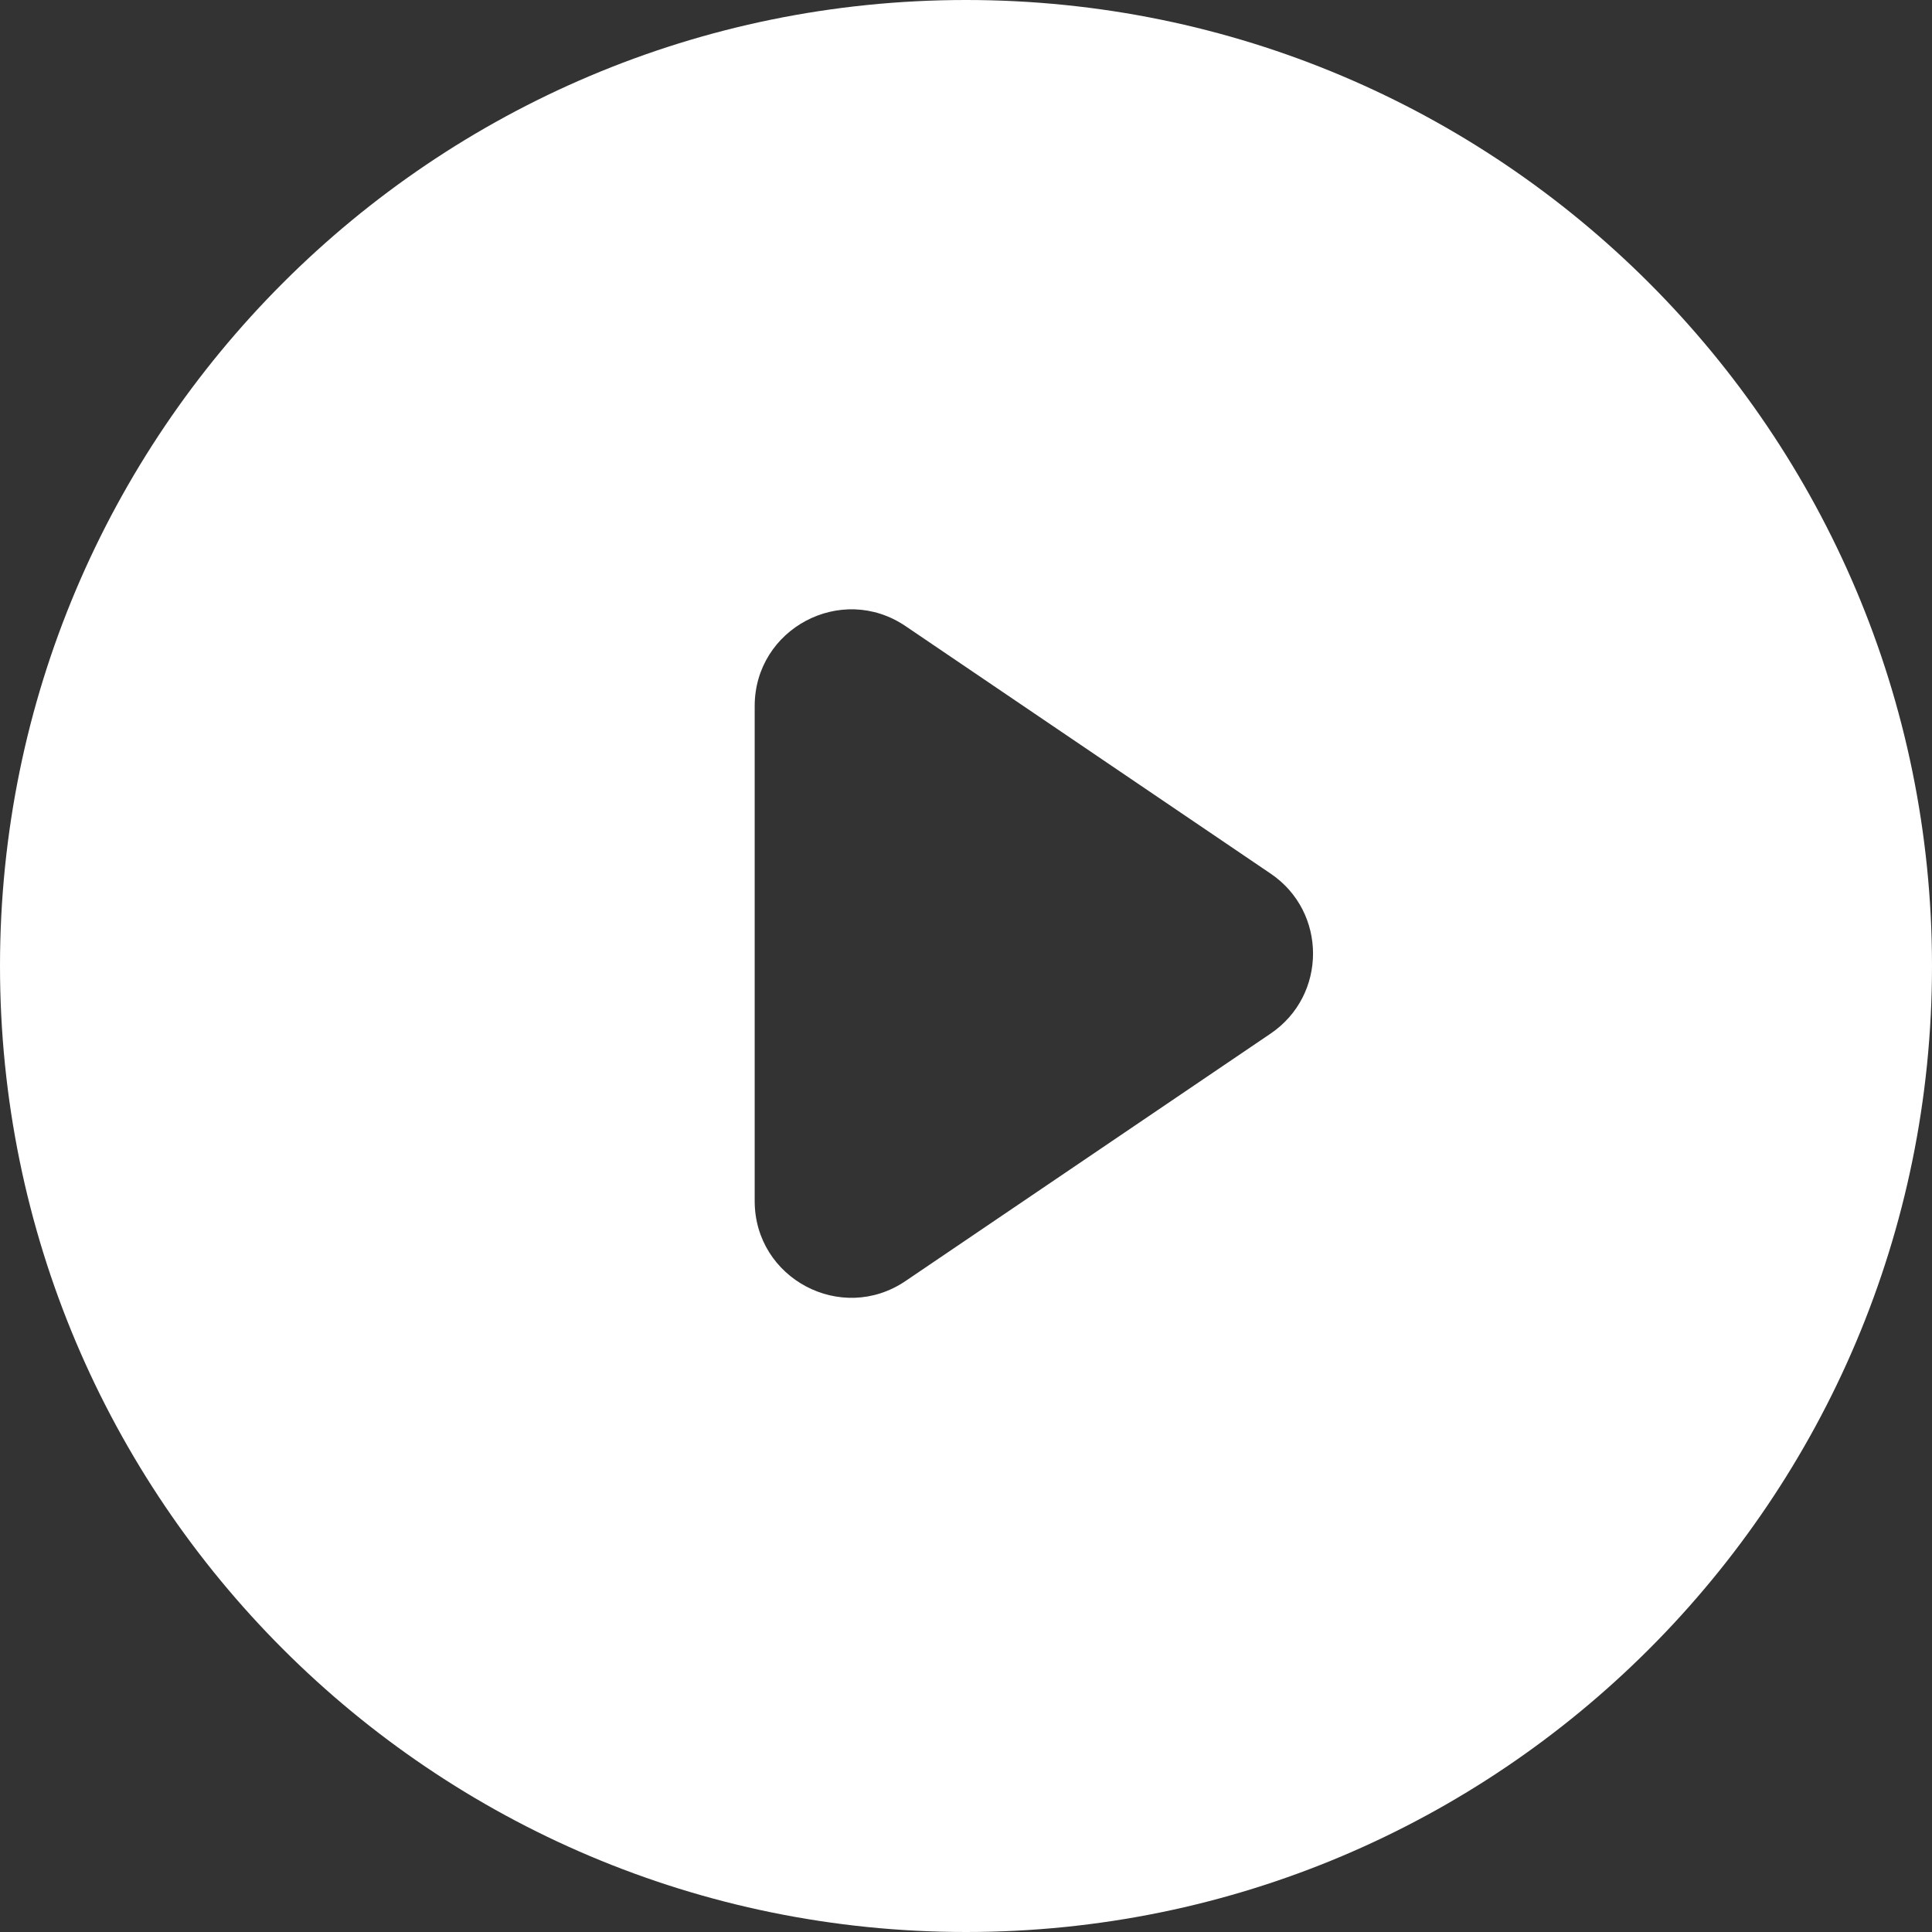 <svg width="32" height="32" viewBox="0 0 32 32" fill="none" xmlns="http://www.w3.org/2000/svg">
<rect x="0" y="0" width="32" height="32" fill="#333333" stroke="none"/>
<path fill-rule="evenodd" clip-rule="evenodd" d="M16 32C24.837 32 32 24.837 32 16C32 7.163 24.837 0 16 0C7.163 0 0 7.163 0 16C0 24.837 7.163 32 16 32ZM21.046 17.119C21.982 16.484 21.982 15.104 21.046 14.47L14.998 10.37C13.935 9.65 12.5 10.412 12.5 11.695L12.5 19.893C12.5 21.177 13.935 21.938 14.998 21.218L21.046 17.119Z" fill="white"/>
</svg>
